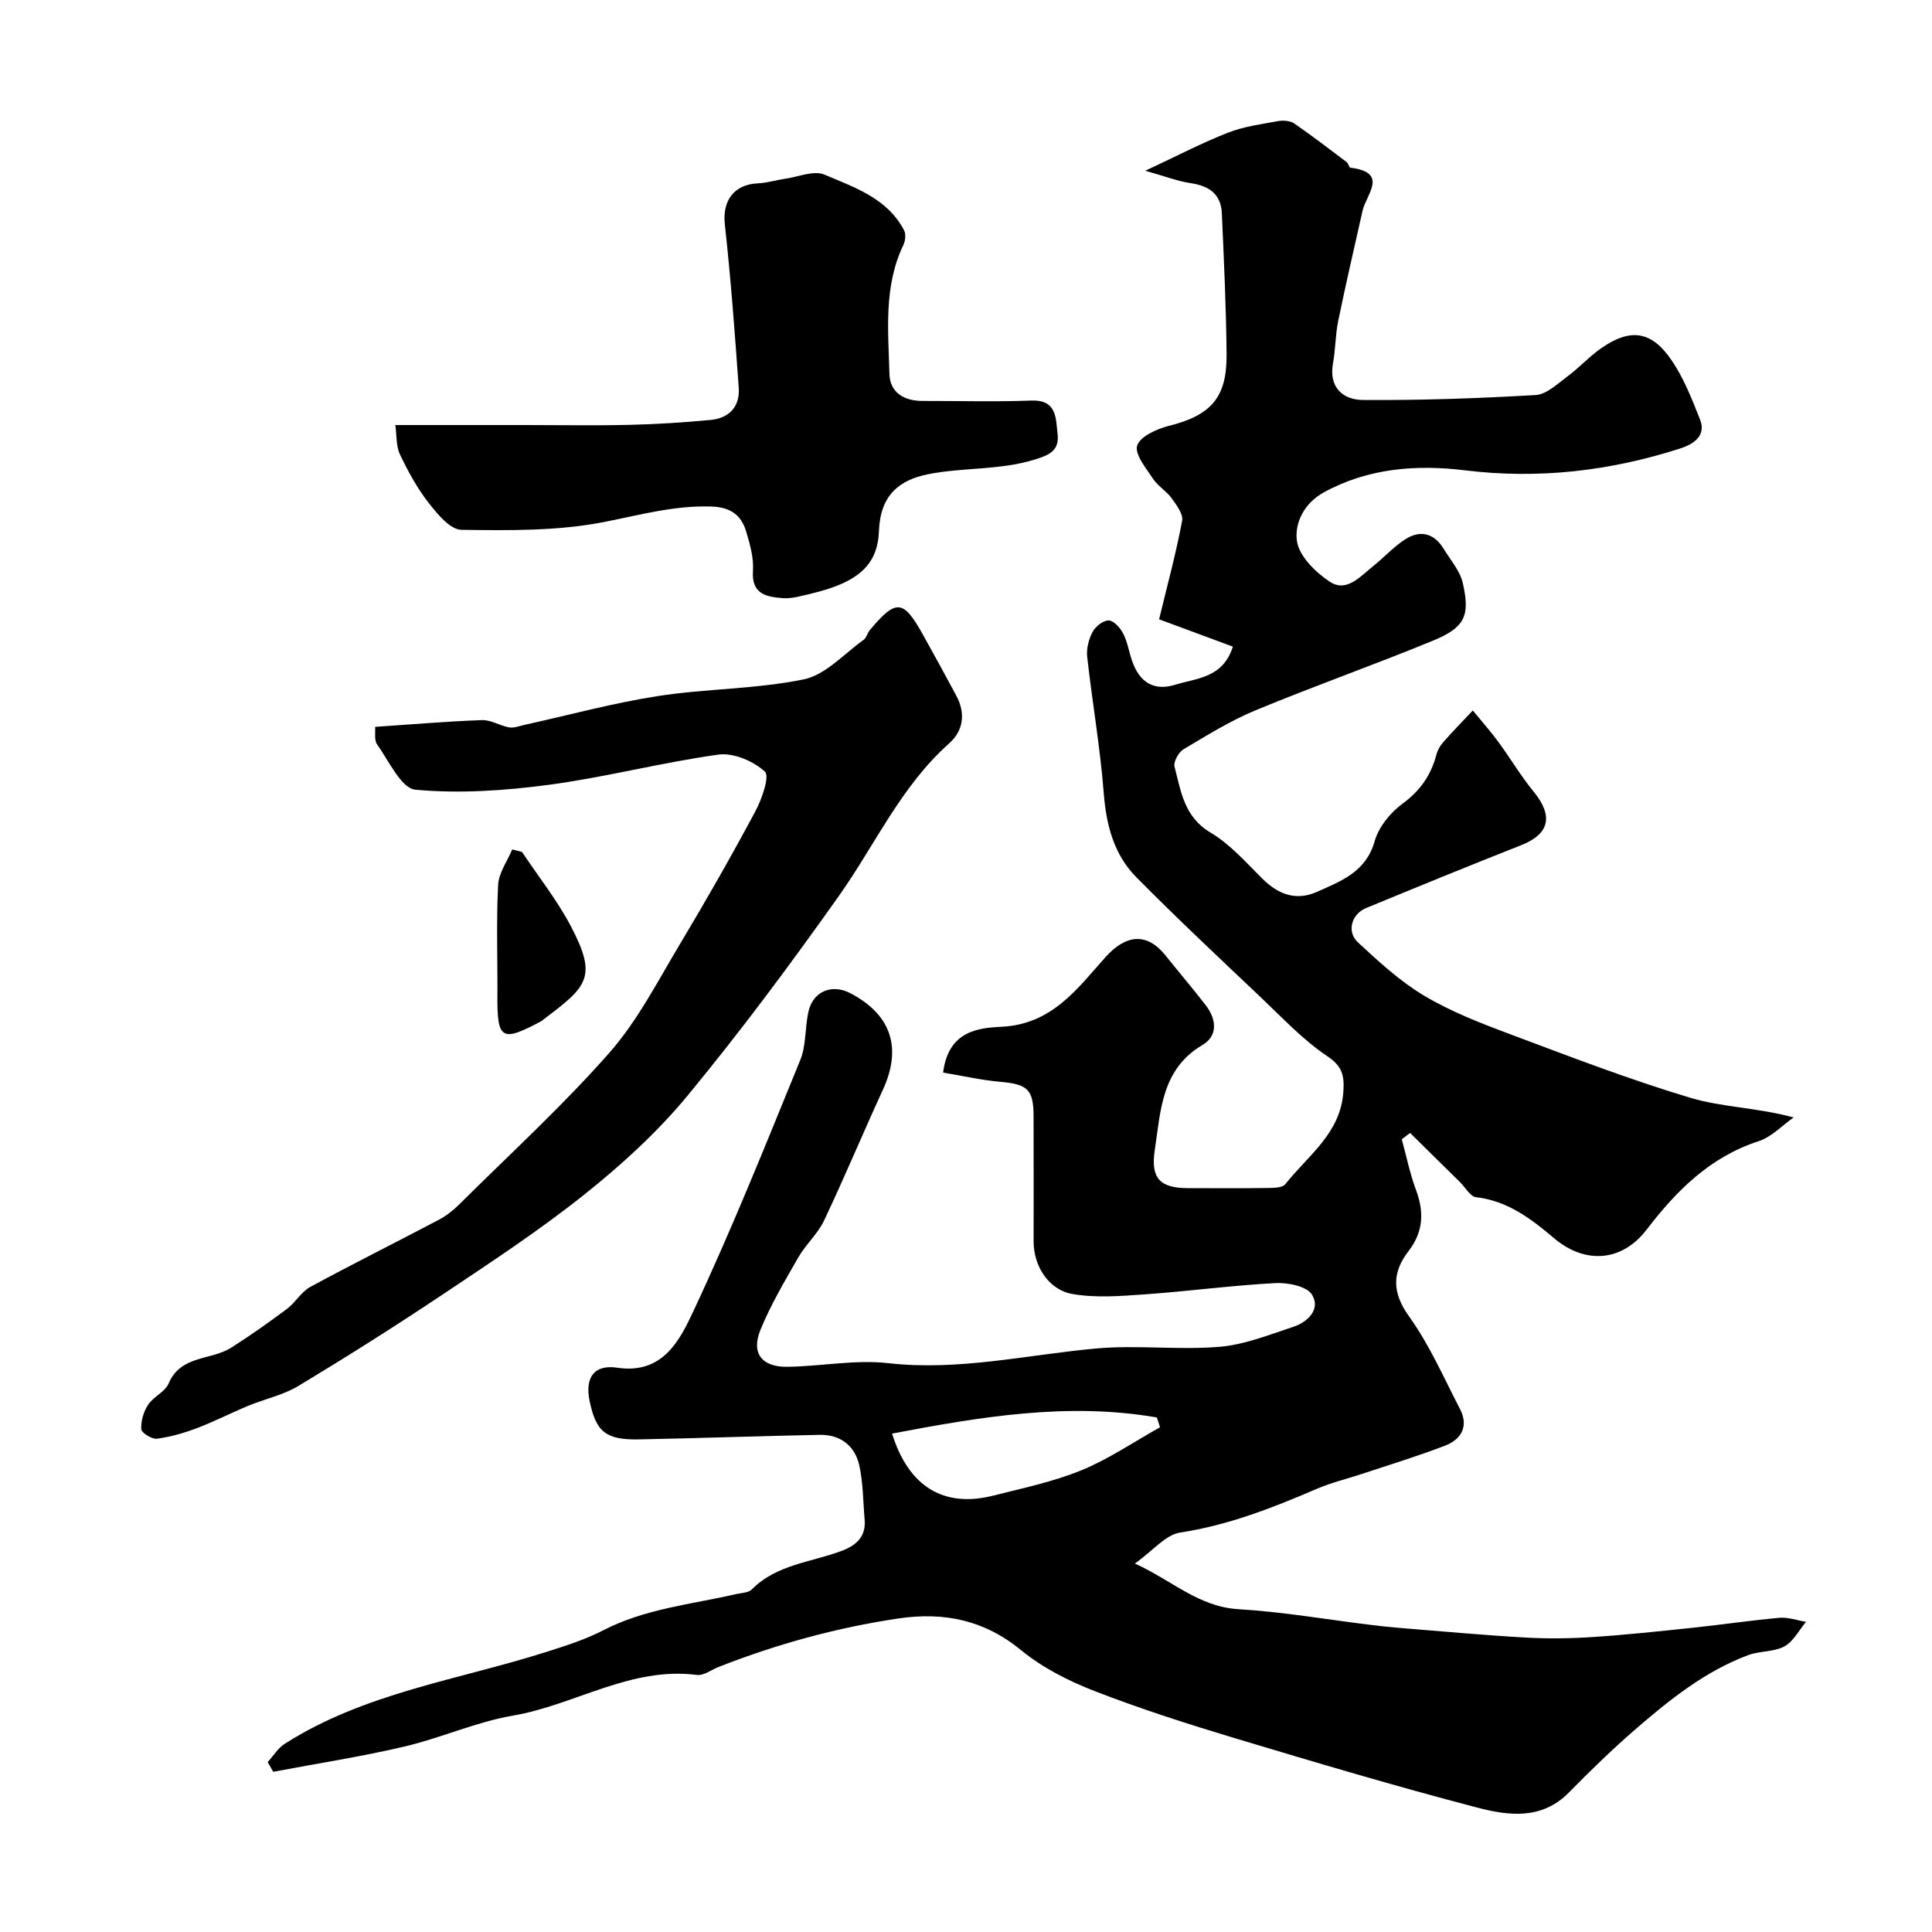 <svg enable-background="new 0 0 400 400" viewBox="0 0 400 400" xmlns="http://www.w3.org/2000/svg"><g fill="#010000"><path d="m195.26 222.07c1.1-8.79 7.51-9.25 12.13-9.49 10.42-.53 15.62-7.84 21.45-14.37 4.24-4.75 8.59-5.24 12.48-.38 2.76 3.46 5.64 6.82 8.34 10.33 2.21 2.87 2.53 6.28-.7 8.19-8.53 5.05-8.65 13.67-9.88 21.78-.89 5.85 1.1 7.85 6.88 7.86 5.5.01 11 .05 16.5-.03 1.25-.02 3.06-.03 3.66-.8 4.68-5.93 11.46-10.52 12.01-19.15.21-3.27-.15-5.21-3.33-7.34-5.03-3.36-9.28-7.93-13.71-12.13-8.67-8.22-17.4-16.4-25.8-24.89-4.65-4.7-6.25-10.77-6.77-17.42-.73-9.45-2.38-18.82-3.43-28.25-.19-1.68.32-3.65 1.12-5.15.6-1.13 2.23-2.42 3.35-2.37 1.06.04 2.39 1.55 2.99 2.73.88 1.71 1.18 3.71 1.81 5.56 1.54 4.52 4.52 6.4 8.99 5.01 4.38-1.37 9.85-1.36 11.9-7.88-5.21-1.93-10.25-3.8-15.27-5.66 1.76-7.27 3.53-13.79 4.77-20.4.26-1.4-1.19-3.3-2.21-4.71-1.06-1.47-2.8-2.45-3.79-3.95-1.45-2.2-3.87-5.1-3.31-6.9.59-1.89 4.05-3.45 6.53-4.08 8.67-2.18 12.04-5.76 11.98-14.72-.08-9.77-.55-19.54-.98-29.3-.17-3.89-2.54-5.65-6.34-6.22-2.89-.43-5.68-1.52-9.51-2.59 6.61-3.08 11.75-5.78 17.12-7.88 3.28-1.29 6.9-1.76 10.41-2.4 1.06-.19 2.48-.07 3.33.51 3.7 2.54 7.26 5.29 10.85 8 .35.27.47 1.11.76 1.14 8 .99 3.28 5.5 2.51 8.92-1.71 7.6-3.47 15.18-5.04 22.81-.59 2.88-.55 5.88-1.08 8.78-.91 5.06 2.13 7.55 6.2 7.58 11.92.09 23.85-.33 35.75-1.02 2.27-.13 4.52-2.32 6.57-3.84 2.44-1.8 4.51-4.11 6.99-5.84 6.05-4.22 10.43-3.65 14.62 2.51 2.52 3.71 4.2 8.04 5.87 12.24 1.43 3.6-1.81 5.25-4.1 5.99-14.52 4.66-29.27 6.4-44.64 4.52-9.84-1.2-19.93-.5-29.14 4.56-4.19 2.3-6.11 6.47-5.58 10.11.45 3.1 3.82 6.41 6.74 8.37 3.51 2.35 6.33-1.04 8.97-3.14 2.31-1.84 4.33-4.11 6.8-5.67 3.06-1.93 5.92-1.17 7.86 2.02 1.43 2.34 3.41 4.59 3.98 7.14 1.53 6.83.39 9.17-6.26 11.91-12.14 5-24.53 9.36-36.66 14.39-5.2 2.15-10.06 5.18-14.92 8.07-1.02.61-2.12 2.61-1.85 3.62 1.33 5.09 1.97 10.39 7.45 13.63 4.04 2.39 7.32 6.15 10.71 9.52 3.32 3.31 7.02 4.68 11.37 2.73 4.97-2.23 10.1-4.1 11.89-10.45.83-2.94 3.24-5.92 5.76-7.77 3.68-2.7 5.92-5.92 7.04-10.19.24-.92.77-1.85 1.41-2.57 1.98-2.24 4.07-4.38 6.12-6.55 1.76 2.15 3.62 4.23 5.26 6.47 2.52 3.42 4.69 7.11 7.37 10.38 4.1 5.01 3.23 8.73-2.62 11.04-10.74 4.23-21.43 8.61-32.1 13.01-3.02 1.24-4.08 4.89-1.7 7.1 4.29 3.98 8.69 8.04 13.67 11.02 5.49 3.28 11.59 5.66 17.61 7.91 12.43 4.66 24.86 9.45 37.56 13.26 6.62 1.98 13.82 2.01 21.37 4.07-2.4 1.68-4.57 4.04-7.24 4.91-10.08 3.27-17.01 10.25-23.21 18.33-5.11 6.66-12.74 7.18-19.13 1.77-4.72-4-9.63-7.75-16.19-8.51-1.2-.14-2.2-2.03-3.3-3.11-3.44-3.39-6.89-6.79-10.33-10.18-.58.43-1.16.86-1.73 1.3.96 3.49 1.67 7.07 2.93 10.44 1.71 4.59 1.59 8.66-1.52 12.7-3.4 4.41-3.49 8.54.1 13.54 4.23 5.89 7.2 12.71 10.56 19.2 1.81 3.5.29 6.23-3.04 7.53-5.58 2.16-11.32 3.9-17 5.79-3.23 1.08-6.59 1.87-9.7 3.21-9.12 3.93-18.27 7.5-28.22 9.02-3 .46-5.58 3.71-9.36 6.41 7.77 3.56 13.22 8.97 21.47 9.46 9.14.54 18.21 2.13 27.32 3.24 1.95.24 3.91.46 5.88.62 8.68.7 17.36 1.5 26.05 2 4.67.27 9.4.21 14.07-.1 6.88-.45 13.75-1.19 20.61-1.91 6.01-.63 12-1.53 18.02-2.07 1.81-.16 3.69.53 5.53.83-1.46 1.74-2.61 4.07-4.47 5.08-2.19 1.19-5.11.92-7.52 1.82-8.88 3.33-16.19 9.17-23.25 15.28-4.81 4.16-9.39 8.61-13.85 13.15-5.63 5.74-12.56 4.81-18.99 3.13-16.81-4.39-33.48-9.35-50.12-14.35-9.8-2.95-19.58-6.08-29.12-9.78-5.36-2.08-10.75-4.82-15.16-8.43-7.66-6.29-16.01-7.99-25.46-6.59-12.79 1.9-25.15 5.31-37.17 10.02-1.51.59-3.11 1.85-4.52 1.67-13.72-1.77-25.25 6.22-38.09 8.42-7.64 1.31-14.9 4.63-22.49 6.41-8.96 2.1-18.09 3.51-27.14 5.22-.38-.67-.76-1.34-1.15-2.01 1.16-1.27 2.11-2.87 3.51-3.77 16.51-10.55 35.8-13.21 54.01-18.98 4.03-1.28 8.13-2.56 11.86-4.49 8.72-4.52 18.34-5.41 27.66-7.55 1.1-.25 2.51-.26 3.2-.96 5.15-5.2 12.3-5.6 18.6-7.98 3.12-1.18 5.06-2.98 4.75-6.53-.33-3.75-.3-7.59-1.12-11.23-.92-4.06-3.97-6.35-8.22-6.26-12.46.24-24.91.7-37.36.94-6.9.13-8.91-1.55-10.24-7.96-.99-4.8.89-7.6 5.72-6.88 9.41 1.41 12.93-5.66 15.72-11.61 8.02-17.09 15.05-34.64 22.19-52.13 1.26-3.09.92-6.8 1.72-10.13.99-4.11 4.87-5.63 8.61-3.68 8.51 4.44 10.76 11.34 6.75 20.03-4.13 8.98-7.93 18.11-12.16 27.04-1.3 2.76-3.78 4.93-5.32 7.61-2.81 4.9-5.72 9.81-7.85 15.01-1.98 4.84.25 7.74 5.54 7.67 6.98-.09 14.07-1.53 20.92-.75 14.63 1.65 28.71-1.74 43.03-3.04 8.43-.76 17.03.35 25.47-.34 5.2-.42 10.3-2.48 15.34-4.14 3.07-1.01 5.72-3.68 3.88-6.67-1.07-1.74-5-2.53-7.57-2.39-9.01.48-17.98 1.69-26.99 2.33-5 .35-10.15.78-15.02-.07-5.01-.87-8.04-5.84-8.05-10.83 0-8.67.02-17.33-.01-26-.02-5.59-1.27-6.62-7.01-7.11-3.93-.36-7.8-1.26-11.72-1.9zm44.91 73.43c-.22-.68-.43-1.35-.65-2.03-18.45-3.19-36.5-.14-54.83 3.34 3.5 11.19 10.87 15.4 21 12.83 6.11-1.55 12.38-2.85 18.17-5.22 5.71-2.34 10.9-5.9 16.31-8.92z"/><path d="m77.66 150.49c7.61-.51 14.85-1.14 22.11-1.4 1.86-.07 3.73 1.17 5.65 1.51.99.17 2.11-.29 3.16-.52 9.18-2.02 18.29-4.52 27.56-5.96 10.04-1.56 20.38-1.43 30.29-3.47 4.5-.93 8.3-5.28 12.36-8.17.61-.43.78-1.42 1.3-2.03 5.49-6.53 6.93-6.38 11.08 1.11 2.3 4.14 4.59 8.29 6.82 12.47 1.95 3.64 1.51 7.22-1.5 9.9-9.95 8.86-15.3 20.96-22.79 31.54-10.01 14.13-20.37 28.07-31.39 41.42-6.23 7.54-13.64 14.29-21.31 20.41-9.39 7.49-19.49 14.12-29.49 20.8-9.76 6.52-19.69 12.79-29.74 18.85-3.14 1.89-6.93 2.68-10.37 4.1-3.57 1.48-7.02 3.26-10.63 4.63-2.67 1.01-5.47 1.82-8.29 2.19-1.04.13-3.19-1.21-3.23-1.98-.1-1.67.48-3.63 1.41-5.05 1.1-1.68 3.51-2.65 4.25-4.4 2.51-5.93 8.77-4.76 12.94-7.41 3.96-2.51 7.79-5.22 11.55-8.03 1.77-1.33 2.97-3.54 4.86-4.57 8.82-4.78 17.8-9.25 26.67-13.93 1.56-.83 3.01-2 4.27-3.26 10.4-10.33 21.26-20.26 30.93-31.24 5.86-6.65 10.03-14.83 14.63-22.51 5.41-9.03 10.63-18.18 15.6-27.46 1.37-2.55 3.04-7.32 2-8.28-2.36-2.17-6.51-3.94-9.6-3.52-11.76 1.63-23.32 4.67-35.08 6.25-9.14 1.22-18.55 1.86-27.68 1.02-2.93-.27-5.48-5.97-7.93-9.38-.64-.91-.31-2.55-.41-3.63z"/><path d="m81.85 88h26.94c7.19 0 14.39.13 21.58-.04 5.6-.13 11.2-.49 16.78-1.02 3.79-.36 6.07-2.75 5.8-6.62-.8-11.29-1.64-22.59-2.88-33.85-.53-4.87 1.82-8.27 6.83-8.51 1.93-.09 3.83-.69 5.75-.97 2.7-.39 5.86-1.76 8.03-.84 6.23 2.65 13.05 4.89 16.51 11.56.4.78.25 2.15-.15 3-4.12 8.58-3.13 17.74-2.89 26.74.1 3.8 3.01 5.57 6.84 5.56 7.49-.02 14.99.21 22.48-.08 5.36-.2 5.11 3.6 5.49 6.89.39 3.45-1.6 4.38-4.87 5.37-7.22 2.19-14.68 1.56-21.88 2.98-6.06 1.2-9.95 4.37-10.23 11.73-.26 6.98-4.14 10.67-14.15 13.03-1.89.44-3.87 1.05-5.75.91-3.3-.26-6.53-.75-6.19-5.64.19-2.67-.61-5.51-1.4-8.14-1.02-3.44-3.26-5.06-7.23-5.19-7.66-.25-14.78 1.75-22.17 3.2-9.61 1.89-19.7 1.76-29.57 1.62-2.32-.03-4.98-3.28-6.79-5.6-2.36-3.03-4.26-6.49-5.91-9.98-.84-1.75-.67-3.98-.97-6.11z"/><path d="m108.08 176.39c3.41 5.13 7.3 10.01 10.14 15.43 5.58 10.65 3.27 12.45-5.72 19.27-.13.1-.24.24-.39.31-8.28 4.43-9.18 3.88-9.13-5.3.05-7.63-.24-15.27.15-22.88.13-2.5 1.9-4.91 2.92-7.36.69.18 1.36.35 2.03.53z"/></g></svg>